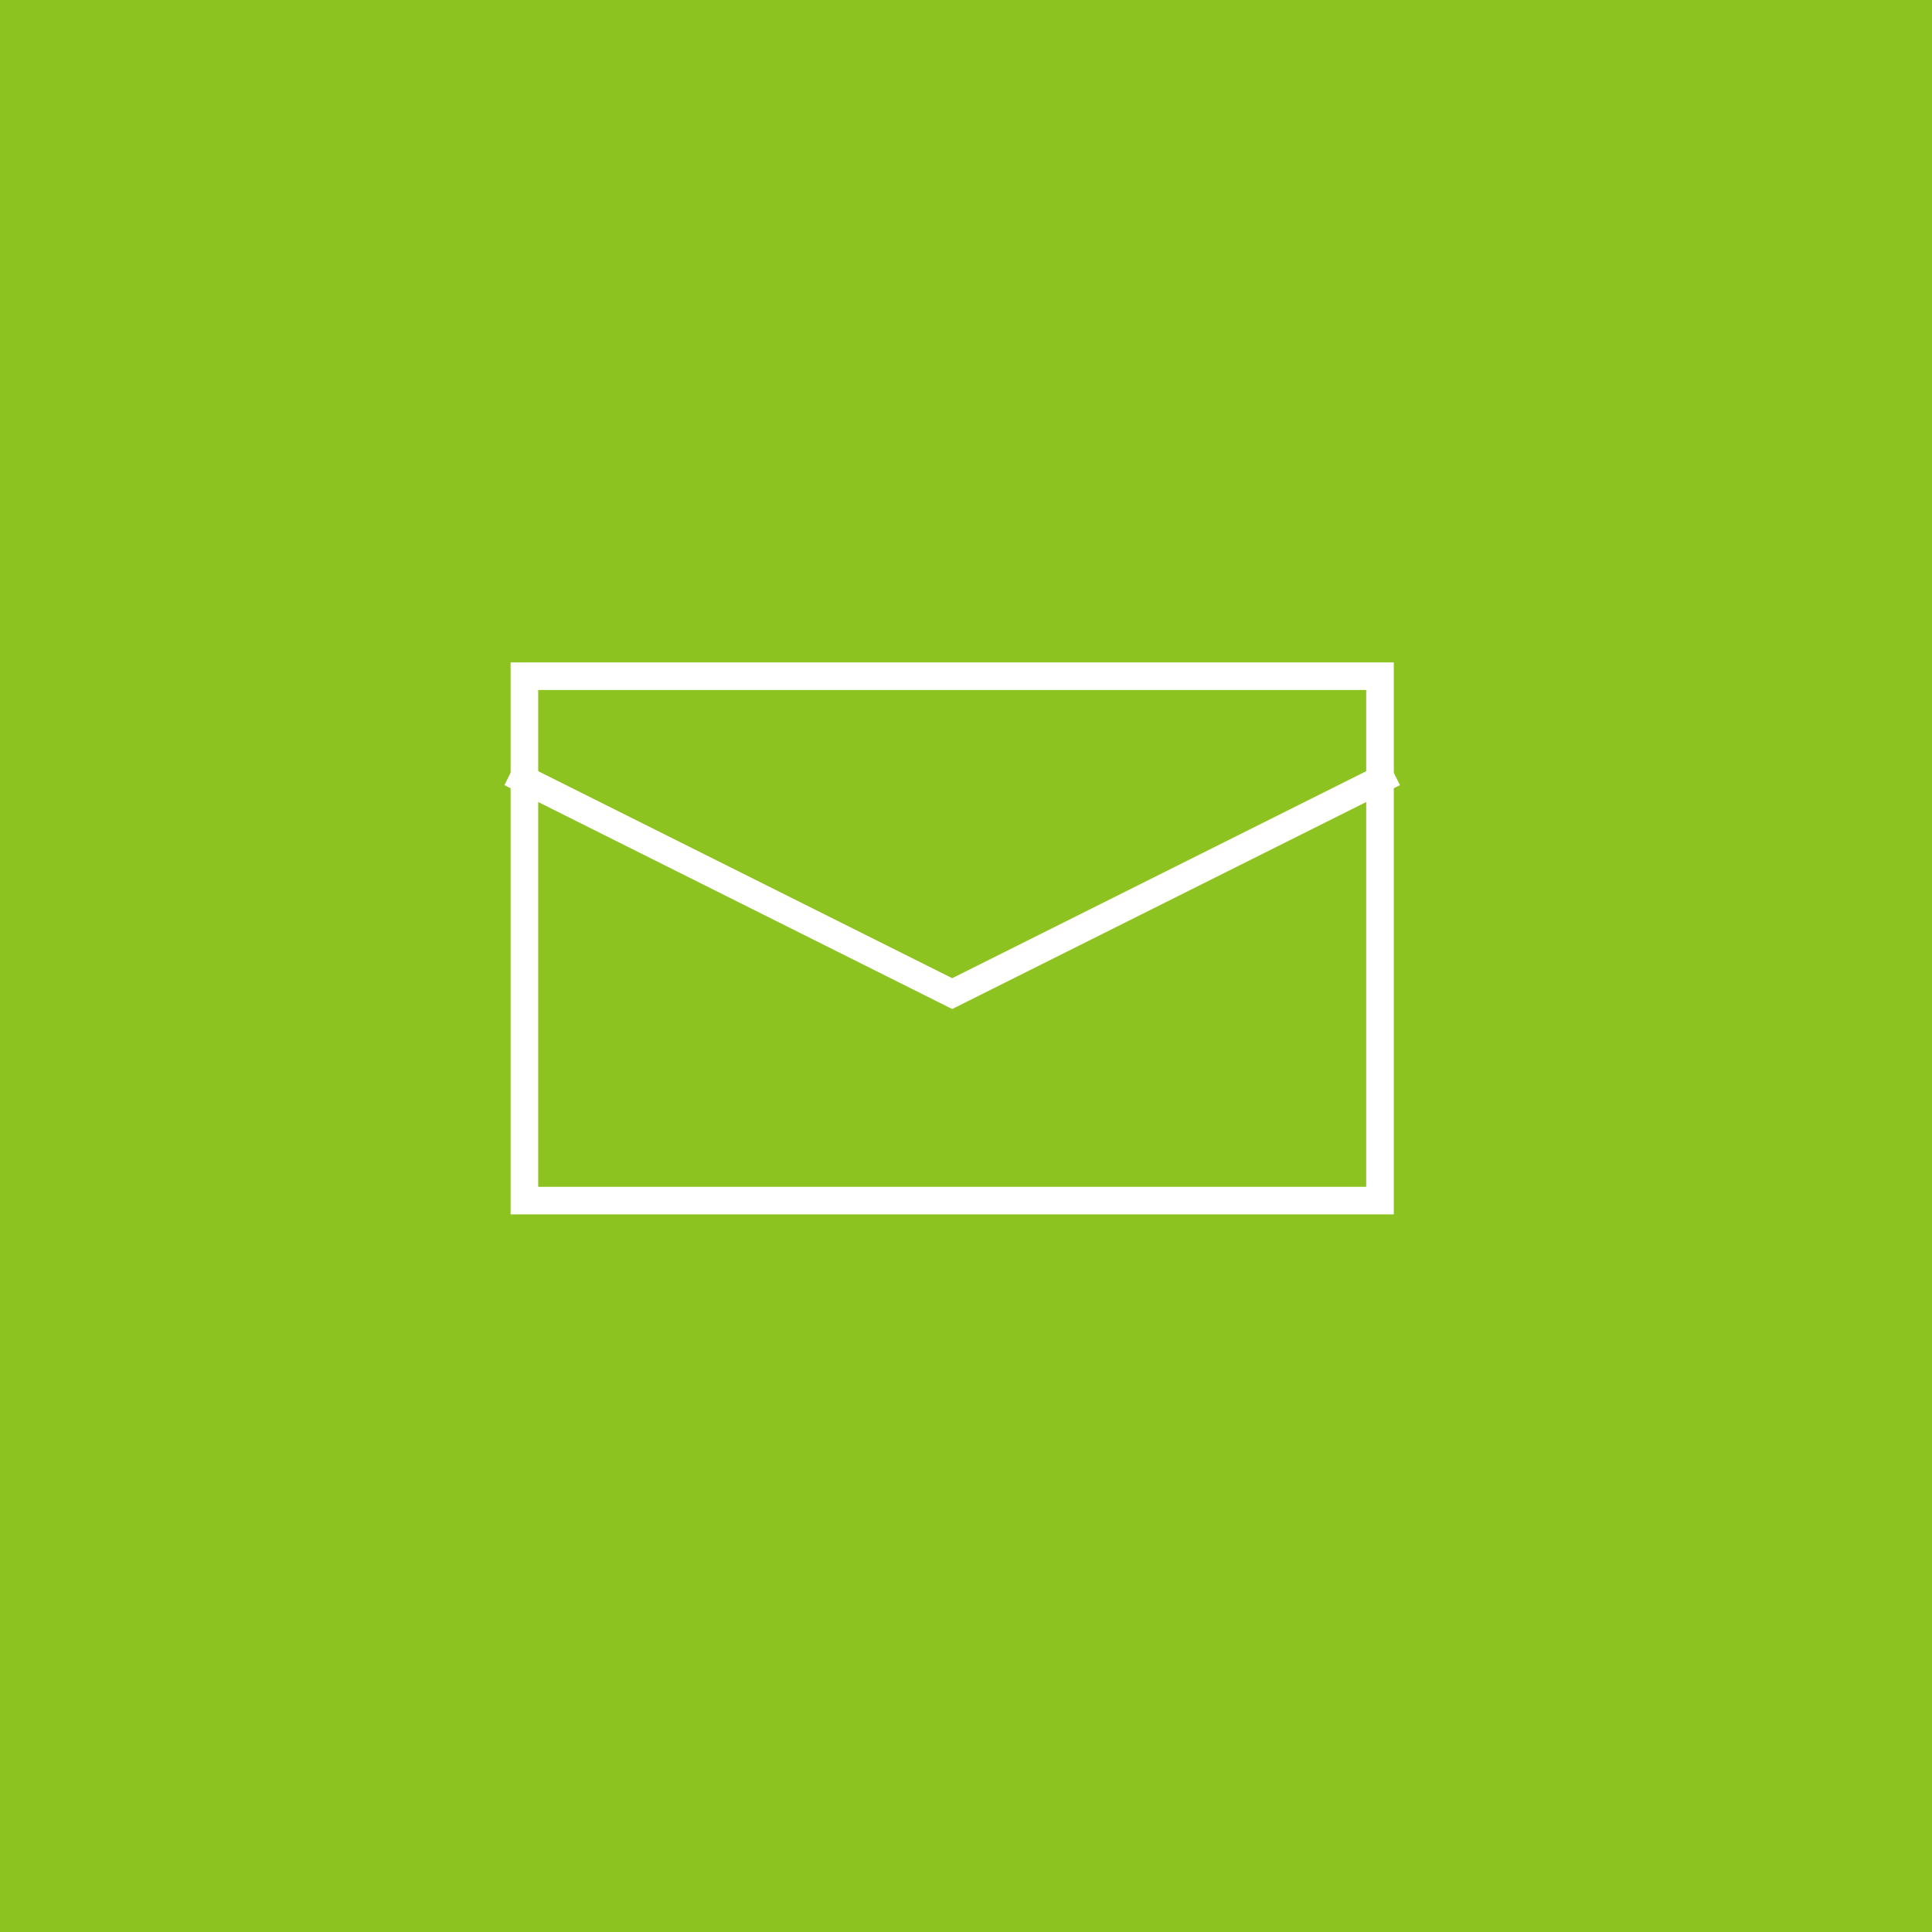 <?xml version="1.0" encoding="utf-8"?>
<!-- Generator: Adobe Illustrator 27.7.0, SVG Export Plug-In . SVG Version: 6.00 Build 0)  -->
<svg version="1.1" id="b" xmlns="http://www.w3.org/2000/svg" xmlns:xlink="http://www.w3.org/1999/xlink" x="0px" y="0px"
	 viewBox="0 0 70 70" style="enable-background:new 0 0 70 70;" xml:space="preserve">
<style type="text/css">
	.st0{fill:#8DC320;}
	.st1{fill:#FFFFFF;}
	.st2{fill:none;stroke:#FFFFFF;stroke-miterlimit:10;}
</style>
<rect x="-1.5" y="-2" class="st0" width="72" height="72"/>
<g>
	<g>
		<path class="st1" d="M49.5,25v18h-30V25H49.5 M50.5,24h-32v20h32V24L50.5,24z"/>
	</g>
	<polyline class="st2" points="18.5,28 34.5,36 50.5,28 	"/>
</g>
</svg>
